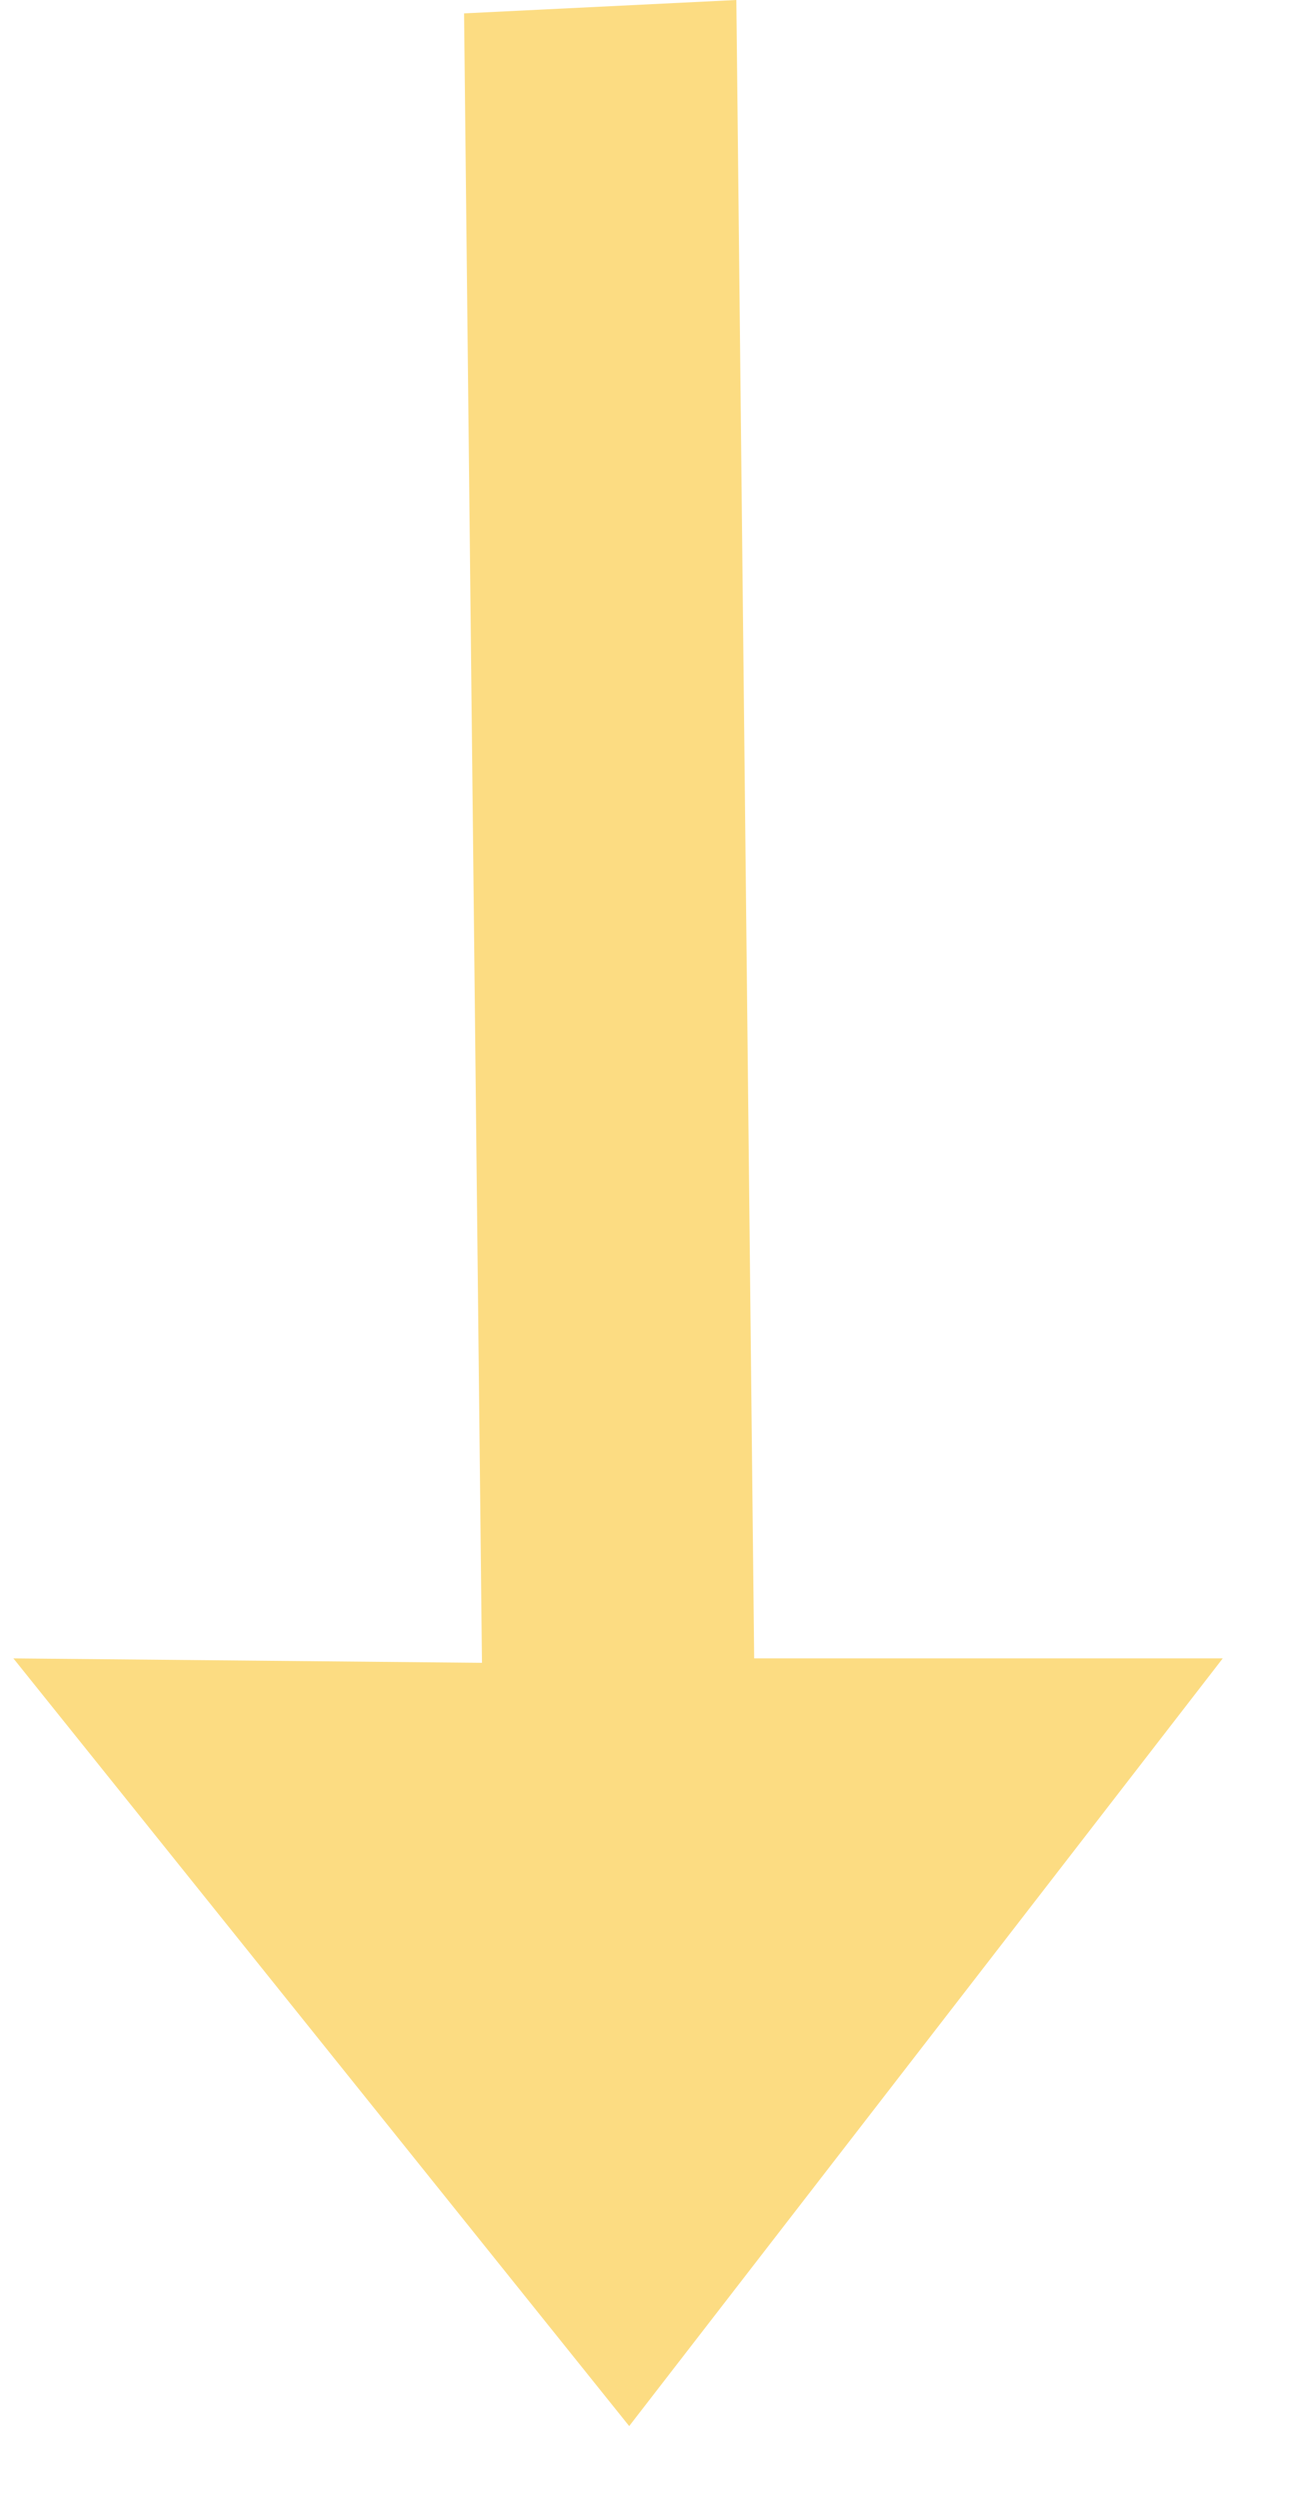 <svg xmlns="http://www.w3.org/2000/svg" width="16" height="31" viewBox="0 0 16 31" fill="none"><path fill-rule="evenodd" clip-rule="evenodd" d="M15.166 20.565L7.804 30.085L0.166 20.565L5.978 20.62L5.756 0.166L9.133 0L9.354 20.565H15.166Z" fill="#FCDC82"></path></svg>